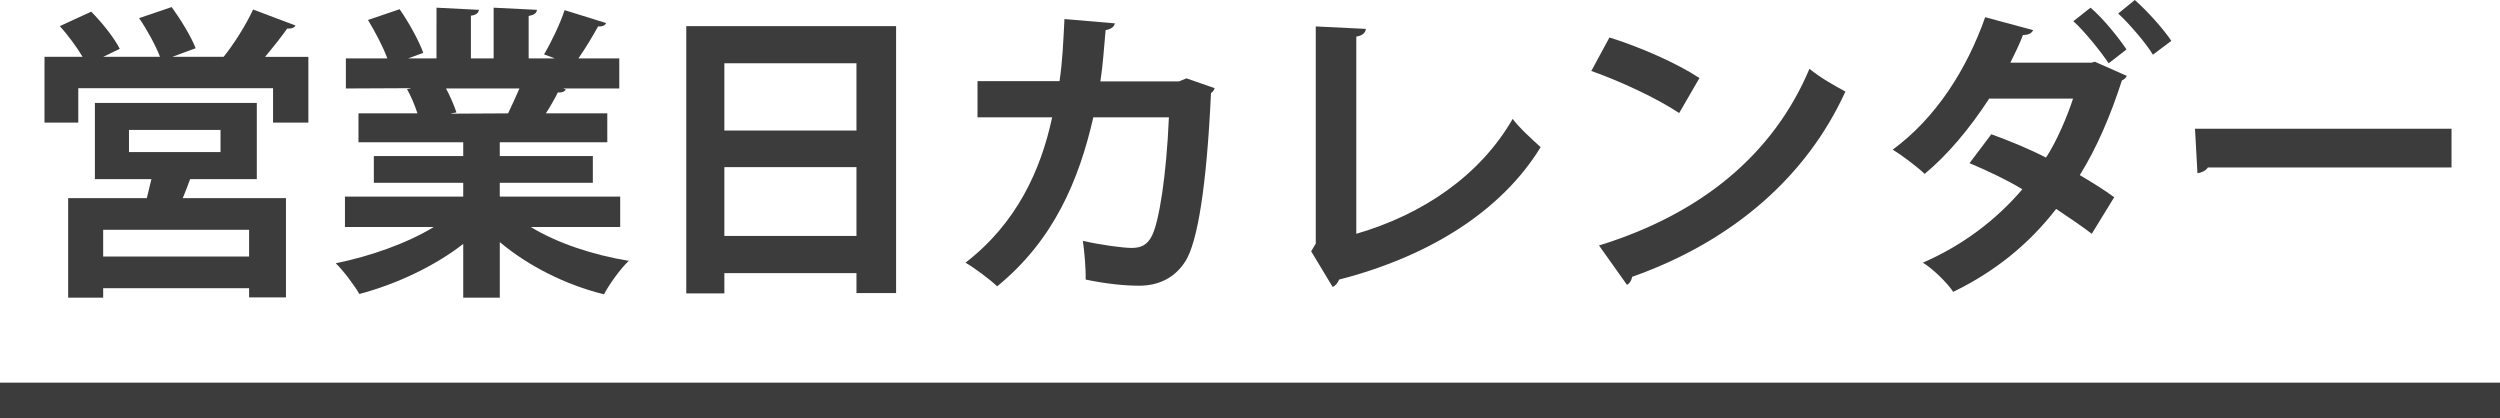 <?xml version="1.0" encoding="UTF-8"?><svg id="_レイヤー_2" xmlns="http://www.w3.org/2000/svg" width="227.853" height="38.133" xmlns:xlink="http://www.w3.org/1999/xlink" viewBox="0 0 227.853 38.133"><defs><filter id="drop-shadow-1" x="-11.344" y="-15.071" width="250" height="58" filterUnits="userSpaceOnUse"><feOffset dx="0" dy="0"/><feGaussianBlur result="blur" stdDeviation="5"/><feFlood flood-color="#000" flood-opacity=".2"/><feComposite in2="blur" operator="in"/><feComposite in="SourceGraphic"/></filter></defs><g id="_レイヤー_1-2"><rect y="34.875" width="227.853" height="3.258" fill="#3c3c3c"/><g filter="url(#drop-shadow-1)"><path d="M26.931,2.324c-.084.196-.364.308-.756.28-.532.756-1.288,1.708-2.016,2.576h3.947v5.992h-3.22v-3.136H7.135v3.136h-3.08v-5.992h3.472c-.531-.896-1.344-1.988-2.072-2.8l2.856-1.316c.979.98,2.101,2.38,2.604,3.388l-1.512.728h5.18c-.393-1.036-1.176-2.464-1.904-3.528l2.968-1.008c.812,1.12,1.792,2.716,2.185,3.752l-2.129.784h4.677c.952-1.176,2.071-2.968,2.688-4.312l3.863,1.456ZM23.404,16.324h-6.076c-.196.532-.42,1.148-.672,1.736h9.407v9.044h-3.36v-.84h-13.299v.868h-3.192v-9.072h7.168l.42-1.736h-5.152v-6.944h14.757v6.944ZM22.703,23.38v-2.436h-13.299v2.436h13.299ZM11.755,11.844v2.016h8.344v-2.016h-8.344Z" fill="#3c3c3c"/><path d="M56.527,20.692h-8.147c2.38,1.456,5.655,2.548,8.932,3.08-.784.728-1.764,2.128-2.269,3.052-3.5-.868-6.887-2.576-9.491-4.76v5.068h-3.332v-4.9c-2.632,2.044-6.104,3.668-9.464,4.564-.477-.812-1.456-2.128-2.156-2.8,3.164-.644,6.496-1.82,8.932-3.304h-8.092v-2.772h10.78v-1.26h-8.147v-2.436h8.147v-1.26h-9.548v-2.632h5.376c-.224-.7-.589-1.568-.952-2.212l.336-.056v-.028l-5.908.028v-2.744h3.78c-.392-1.064-1.12-2.436-1.765-3.5l2.885-.98c.84,1.204,1.764,2.884,2.156,3.976l-1.373.504h2.576V.7l3.864.196c-.028.28-.252.476-.728.532v3.892h2.072V.7l3.947.196c-.027.308-.279.476-.756.56v3.864h2.38l-.979-.364c.672-1.12,1.484-2.828,1.875-4.032l3.781,1.176c-.084.224-.336.336-.729.308-.477.868-1.148,1.988-1.792,2.912h3.724v2.744h-5.123l.252.084c-.113.224-.393.308-.729.28-.28.56-.672,1.26-1.092,1.904h5.6v2.632h-9.8v1.26h8.483v2.436h-8.483v1.26h10.976v2.772ZM46.307,10.332c.308-.644.7-1.484,1.036-2.268h-6.691c.391.728.756,1.596.951,2.184l-.476.084v.028l5.18-.028Z" fill="#3c3c3c"/><path d="M62.547,2.38h19.124v24.332h-3.612v-1.82h-12.04v1.848h-3.472V2.38ZM78.059,5.768h-12.04v6.132h12.04v-6.132ZM66.019,21.504h12.04v-6.272h-12.04v6.272Z" fill="#3c3c3c"/><path d="M110.707,8.036c-.055.168-.168.336-.336.448-.392,8.512-1.231,13.58-2.323,15.316-.979,1.54-2.464,2.24-4.228,2.24-1.316,0-2.996-.168-4.873-.56.028-.952-.111-2.548-.252-3.528,1.709.392,3.725.644,4.424.644.84,0,1.429-.224,1.877-1.12.644-1.288,1.315-5.46,1.539-10.78h-6.888c-1.315,5.74-3.612,11.2-8.764,15.4-.644-.616-1.988-1.624-2.884-2.156,4.647-3.584,6.859-8.4,7.896-13.244h-6.804v-3.304h7.477c.279-1.932.336-3.5.447-5.656l4.592.392c-.056.308-.336.532-.84.616-.168,1.764-.225,3.024-.477,4.676h7.168l.673-.28,2.575.896Z" fill="#3c3c3c"/><path d="M123.615,21.308c6.076-1.764,11.284-5.32,14.252-10.472.616.84,1.877,1.96,2.549,2.576-3.584,5.852-10.192,9.968-18.368,12.068-.084.252-.308.56-.589.672l-1.959-3.248.42-.7V2.408l4.564.224c-.029.336-.281.616-.869.7v17.976Z" fill="#3c3c3c"/><path d="M146.687,3.416c2.801.868,6.16,2.352,8.204,3.696l-1.849,3.192c-2.016-1.344-5.319-2.884-8.008-3.836l1.652-3.052ZM145.736,22.372c9.436-2.912,15.932-8.4,19.18-16.1,1.035.84,2.24,1.512,3.275,2.072-3.472,7.644-10.164,13.608-19.432,16.884-.057.308-.225.616-.477.728l-2.547-3.584Z" fill="#3c3c3c"/><path d="M193.839,6.916c-.084.196-.225.308-.448.42-1.008,3.136-2.296,6.16-3.836,8.624,1.008.588,2.353,1.428,3.136,2.016l-2.044,3.332c-.84-.644-2.268-1.624-3.248-2.268-2.464,3.192-5.571,5.712-9.38,7.56-.531-.812-1.876-2.128-2.771-2.66,3.556-1.54,6.636-3.836,9.072-6.692-1.484-.896-3.361-1.764-4.816-2.38l1.988-2.632c1.539.56,3.359,1.288,4.983,2.128.979-1.484,1.96-3.808,2.464-5.376h-7.644c-1.765,2.716-3.808,5.152-5.88,6.86-.672-.644-2.045-1.68-2.912-2.212,3.947-2.884,6.775-7.364,8.428-12.068l4.368,1.176c-.112.28-.42.448-.925.448-.279.756-.756,1.736-1.147,2.52h7.392l.309-.084,2.912,1.288ZM190.535.7c1.176,1.008,2.549,2.716,3.276,3.808l-1.624,1.26c-.672-1.008-2.212-2.94-3.22-3.836l1.567-1.232ZM194.567,0c1.148,1.008,2.604,2.632,3.332,3.724l-1.68,1.26c-.616-1.036-2.185-2.856-3.164-3.752l1.512-1.232Z" fill="#3c3c3c"/><path d="M200.055,11.732h23.38v3.528h-22.203c-.169.28-.561.476-.953.532l-.224-4.06Z" fill="#3c3c3c"/></g></g></svg>